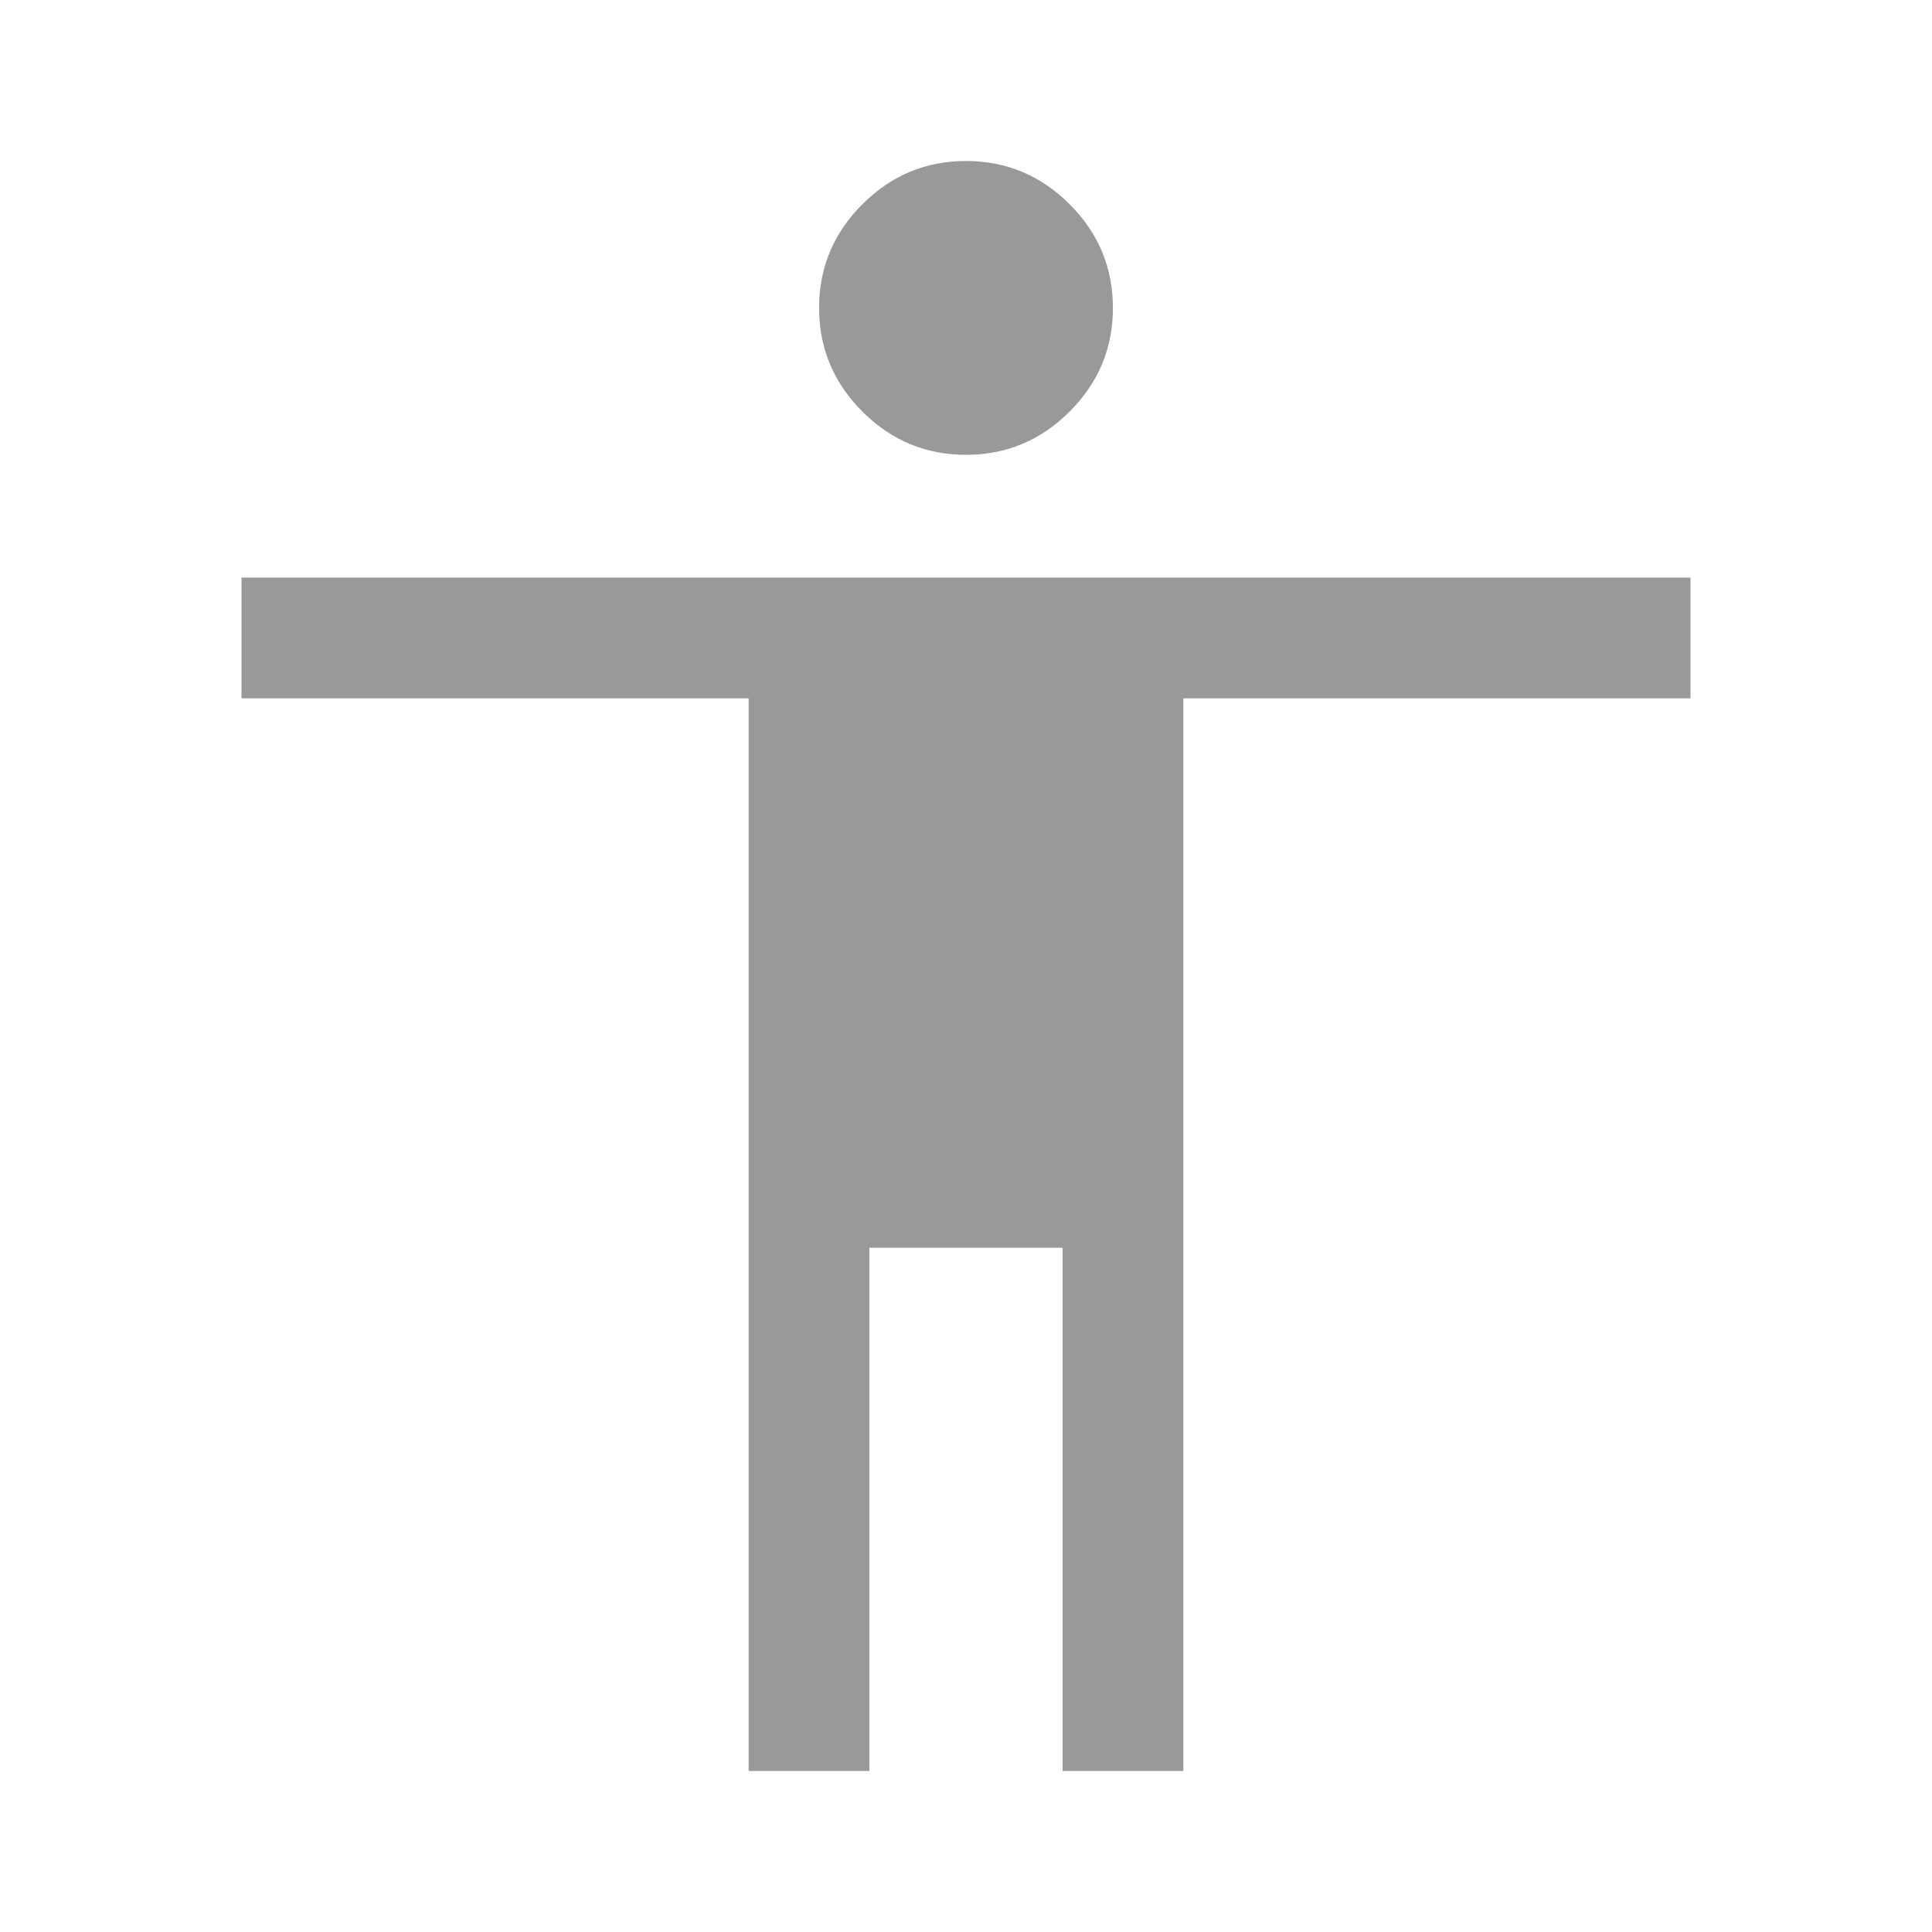 <svg xmlns="http://www.w3.org/2000/svg" height="48" width="48"><path fill="#999999" d="M24 11.3q-1.5 0-2.575-1.075Q20.35 9.15 20.35 7.65q0-1.5 1.075-2.575Q22.5 4 24 4q1.5 0 2.575 1.075Q27.65 6.15 27.65 7.65q0 1.5-1.075 2.575Q25.5 11.3 24 11.3ZM18.6 44V17.35H6v-3h36v3H29.4V44h-3V31h-4.8v13Z"/></svg>